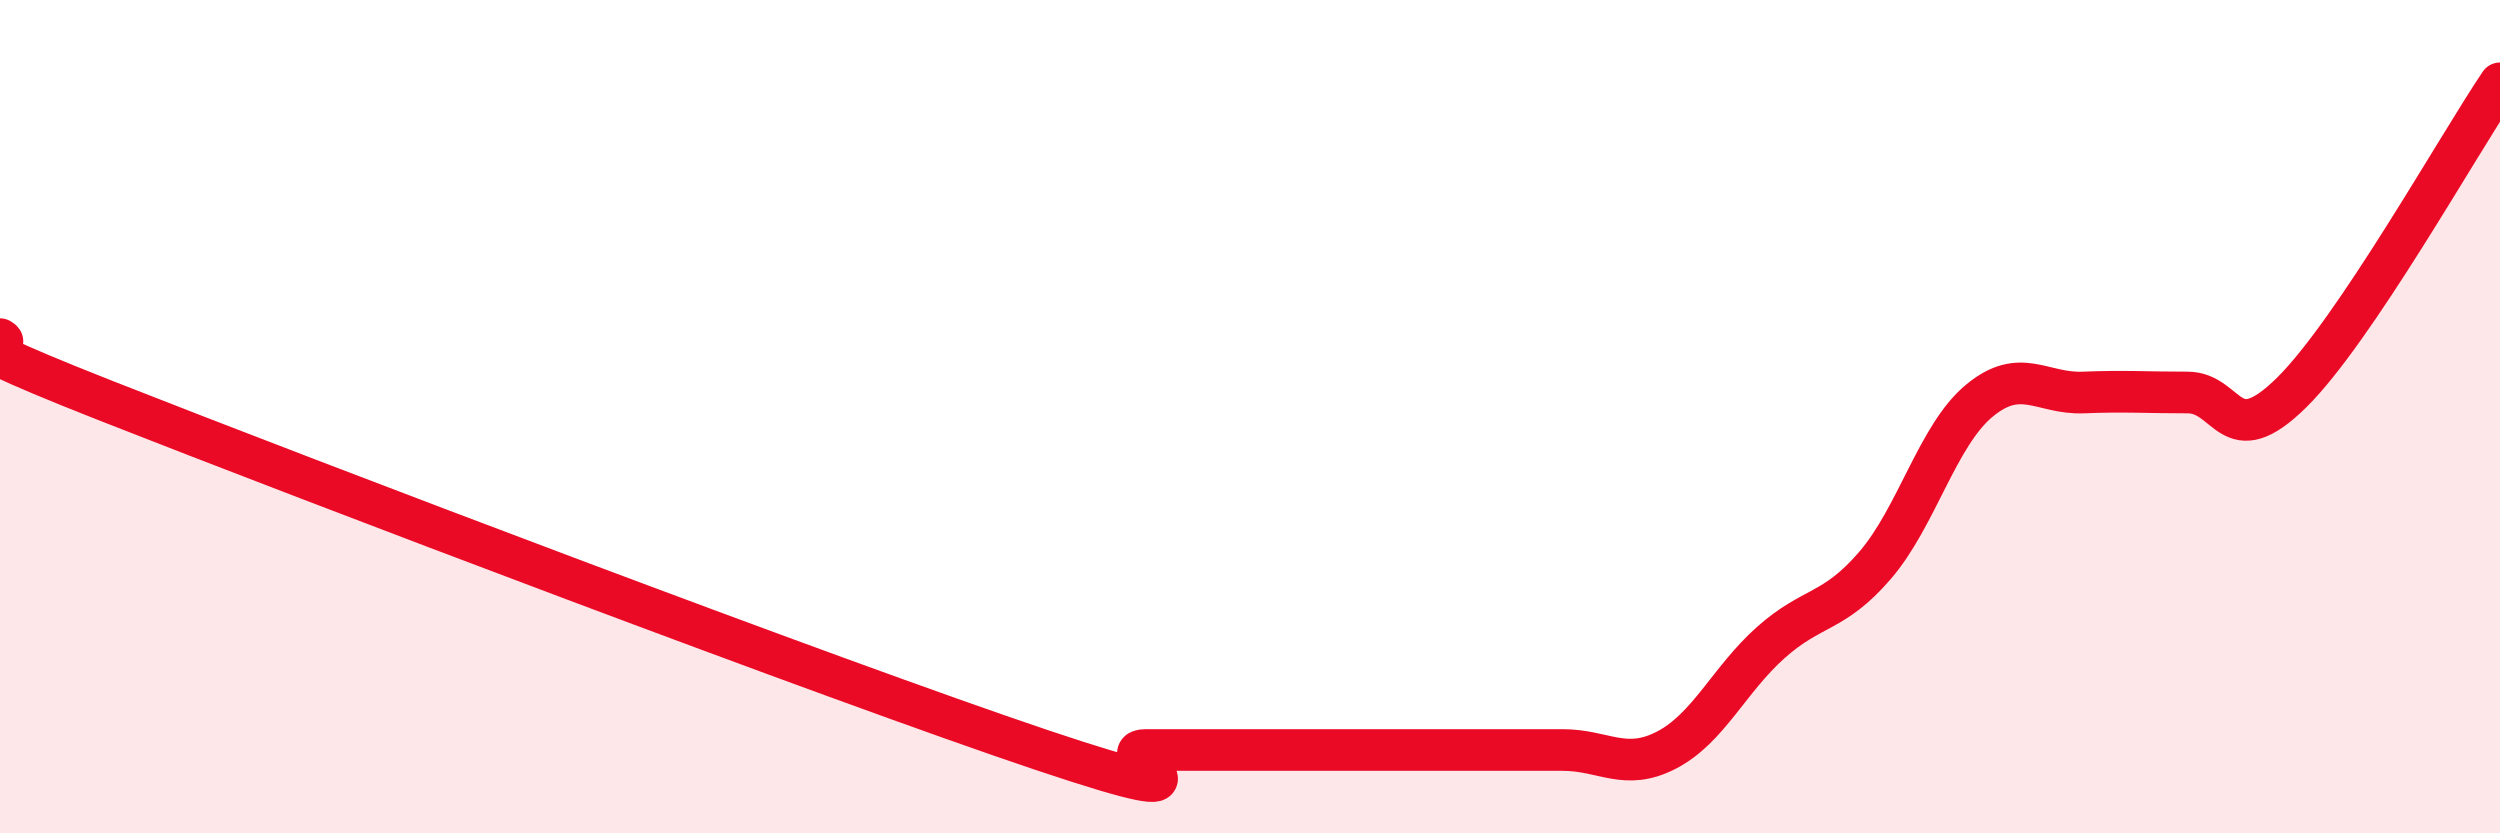 
    <svg width="60" height="20" viewBox="0 0 60 20" xmlns="http://www.w3.org/2000/svg">
      <path
        d="M 0,8.14 C 0.5,8.43 -2.5,7.63 2.5,9.6 C 7.5,11.57 20,16.32 25,18 C 30,19.68 26.5,18 27.5,18 C 28.5,18 29,18 30,18 C 31,18 31.5,18 32.5,18 C 33.5,18 34,18 35,18 C 36,18 36.5,18 37.5,18 C 38.5,18 39,18.52 40,18 C 41,17.48 41.5,16.31 42.5,15.42 C 43.5,14.53 44,14.73 45,13.57 C 46,12.41 46.5,10.45 47.5,9.62 C 48.5,8.79 49,9.46 50,9.42 C 51,9.38 51.5,9.42 52.5,9.42 C 53.5,9.42 53.5,10.9 55,9.42 C 56.5,7.94 59,3.48 60,2L60 20L0 20Z"
        fill="#EB0A25"
        opacity="0.1"
        stroke-linecap="round"
        stroke-linejoin="round"
      />
      <path
        d="M 0,8.14 C 0.5,8.43 -2.5,7.63 2.5,9.6 C 7.5,11.57 20,16.32 25,18 C 30,19.68 26.5,18 27.5,18 C 28.5,18 29,18 30,18 C 31,18 31.5,18 32.5,18 C 33.5,18 34,18 35,18 C 36,18 36.5,18 37.5,18 C 38.5,18 39,18.52 40,18 C 41,17.48 41.5,16.31 42.5,15.42 C 43.5,14.53 44,14.73 45,13.57 C 46,12.41 46.5,10.45 47.5,9.62 C 48.5,8.79 49,9.46 50,9.42 C 51,9.38 51.5,9.42 52.5,9.42 C 53.5,9.42 53.5,10.9 55,9.42 C 56.5,7.94 59,3.48 60,2"
        stroke="#EB0A25"
        stroke-width="1"
        fill="none"
        stroke-linecap="round"
        stroke-linejoin="round"
      />
    </svg>
  